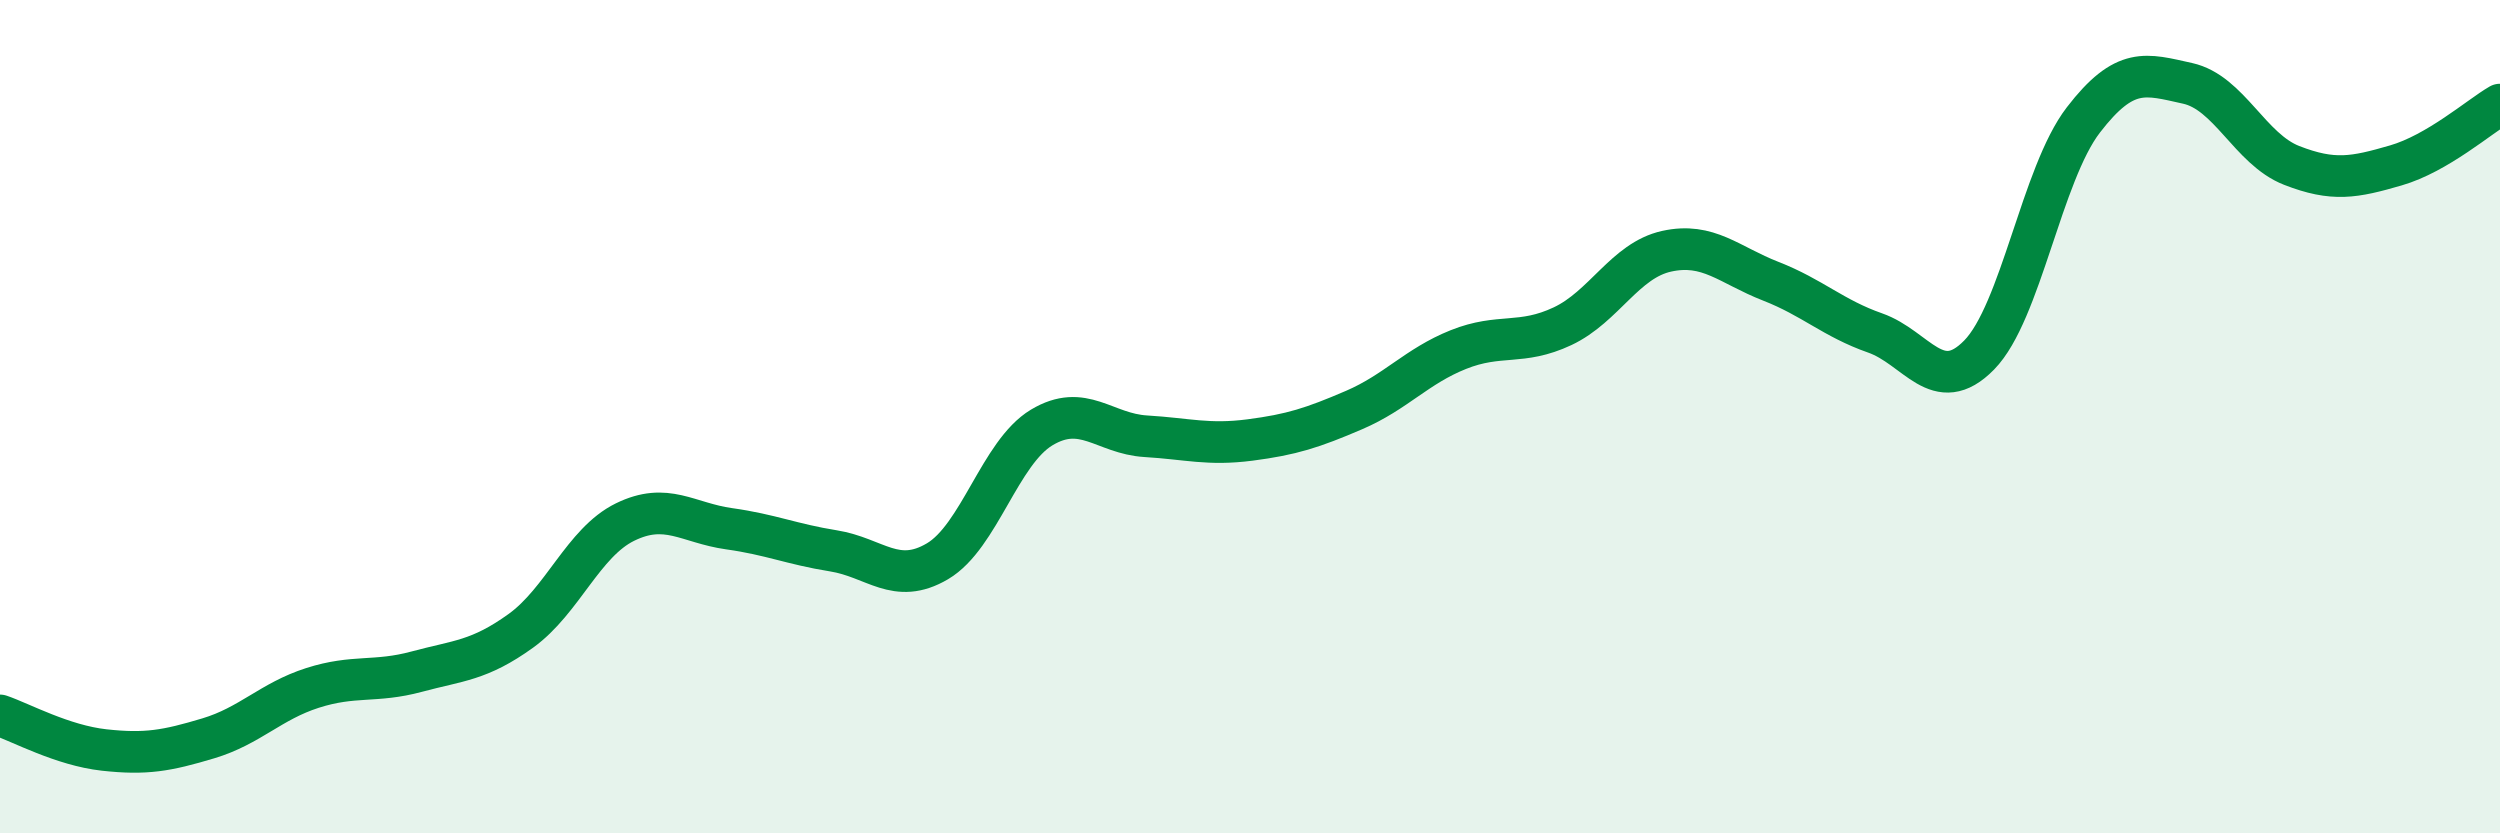 
    <svg width="60" height="20" viewBox="0 0 60 20" xmlns="http://www.w3.org/2000/svg">
      <path
        d="M 0,17.17 C 0.5,17.34 1.5,17.89 2.5,18 C 3.5,18.11 4,18.02 5,17.72 C 6,17.42 6.5,16.83 7.5,16.51 C 8.5,16.19 9,16.39 10,16.12 C 11,15.85 11.5,15.86 12.5,15.14 C 13.5,14.42 14,13.02 15,12.53 C 16,12.04 16.5,12.55 17.5,12.69 C 18.5,12.83 19,13.06 20,13.22 C 21,13.38 21.5,14.06 22.5,13.47 C 23.5,12.88 24,10.86 25,10.26 C 26,9.66 26.5,10.41 27.5,10.47 C 28.5,10.53 29,10.69 30,10.56 C 31,10.43 31.5,10.27 32.5,9.84 C 33.5,9.41 34,8.79 35,8.39 C 36,7.99 36.5,8.3 37.5,7.83 C 38.5,7.36 39,6.25 40,6.03 C 41,5.81 41.5,6.36 42.5,6.75 C 43.5,7.14 44,7.64 45,7.99 C 46,8.34 46.5,9.54 47.5,8.52 C 48.5,7.5 49,4.18 50,2.88 C 51,1.58 51.5,1.78 52.5,2 C 53.5,2.22 54,3.58 55,3.97 C 56,4.36 56.5,4.26 57.5,3.97 C 58.5,3.68 59.5,2.8 60,2.51L60 20L0 20Z"
        fill="#008740"
        opacity="0.1"
        stroke-linecap="round"
        stroke-linejoin="round"
      />
      <path
        d="M 0,17.17 C 0.5,17.34 1.5,17.89 2.5,18 C 3.5,18.11 4,18.02 5,17.72 C 6,17.42 6.5,16.83 7.5,16.51 C 8.5,16.19 9,16.39 10,16.12 C 11,15.85 11.5,15.86 12.5,15.14 C 13.5,14.42 14,13.02 15,12.53 C 16,12.04 16.5,12.55 17.5,12.69 C 18.5,12.83 19,13.06 20,13.22 C 21,13.38 21.5,14.06 22.5,13.47 C 23.5,12.88 24,10.86 25,10.26 C 26,9.66 26.5,10.41 27.5,10.47 C 28.5,10.53 29,10.69 30,10.56 C 31,10.43 31.5,10.27 32.5,9.84 C 33.5,9.41 34,8.79 35,8.39 C 36,7.99 36.5,8.3 37.5,7.83 C 38.5,7.36 39,6.25 40,6.03 C 41,5.81 41.5,6.36 42.5,6.75 C 43.5,7.14 44,7.64 45,7.99 C 46,8.34 46.5,9.54 47.5,8.52 C 48.5,7.5 49,4.18 50,2.88 C 51,1.58 51.5,1.78 52.5,2 C 53.5,2.22 54,3.58 55,3.97 C 56,4.36 56.5,4.26 57.5,3.97 C 58.5,3.68 59.5,2.8 60,2.51"
        stroke="#008740"
        stroke-width="1"
        fill="none"
        stroke-linecap="round"
        stroke-linejoin="round"
      />
    </svg>
  